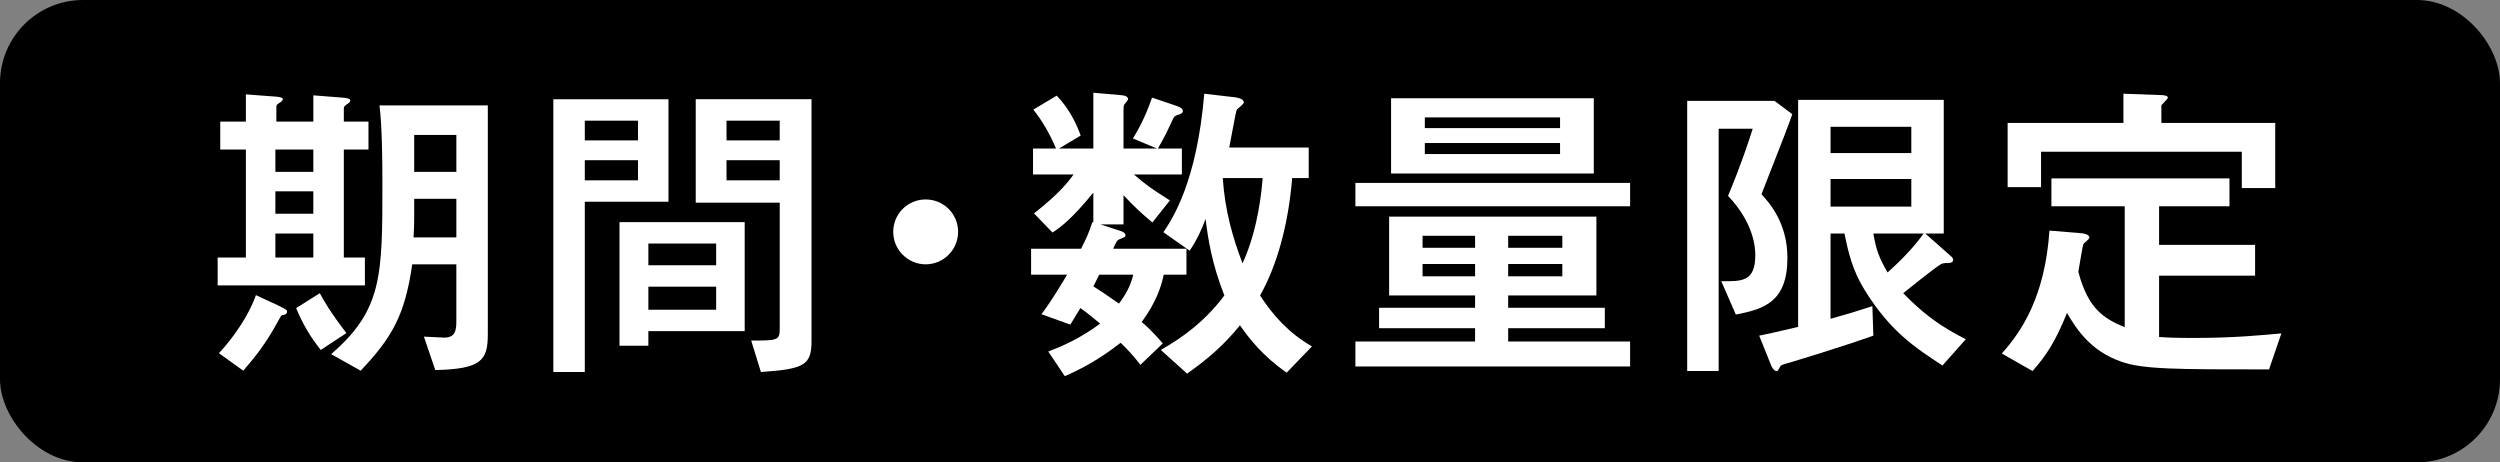 <?xml version="1.0" encoding="UTF-8"?>
<svg id="b" data-name="レイヤー 2" xmlns="http://www.w3.org/2000/svg" width="300.746" height="55.624" viewBox="0 0 300.746 55.624">
  <rect x="0" y="0" width="300.746" height="55.624" fill="#808080" stroke="none"/>
  <defs>
    <style>
      .e {
        fill: #000;
      }

      .e, .f {
        stroke-width: 0px;
      }

      .f {
        fill: #fff;
      }
    </style>
  </defs>
  <g id="c" data-name="PC_コラボ動画あり">
    <g id="d" data-name="コラボ商品">
      <rect class="e" width="300.746" height="55.624" rx="10" ry="10"/>
      <g>
        <path class="f" d="M37.693,11.469l3.472.273c.351.039.976.078.976.351,0,.156-.195.312-.429.468-.234.156-.351.273-.351.468v1.6h2.965v3.355h-2.965v12.993h2.536v3.355h-17.714v-3.355h3.395v-12.993h-3.082v-3.355h3.082v-3.277l3.082.234c.663.039,1.366.078,1.366.351,0,.156-.234.351-.468.468-.156.117-.312.195-.312.39v1.834h4.448v-3.16ZM33.557,36.791c.975.468.975.546.975.702,0,.312-.312.39-.624.429-.117.078-.351.507-.429.663-1.483,2.731-2.731,4.292-4.214,6.009l-2.926-2.107c1.756-1.873,3.628-4.604,4.448-6.984l2.77,1.288ZM37.693,17.985h-4.565v2.692h4.565v-2.692ZM37.693,23.018h-4.565v2.692h4.565v-2.692ZM33.128,28.091v2.887h4.565v-2.887h-4.565ZM38.473,35.27c.429.819,1.249,2.263,3.199,4.799l-3.082,2.029c-1.288-1.6-2.185-3.16-2.965-5.033l2.848-1.795ZM49.593,31.797c-.897,6.204-2.458,8.818-6.204,12.797l-3.551-1.99c6.165-5.345,6.165-9.403,6.165-20.562,0-2.575-.039-6.945-.351-9.364h13.031v27.546c0,3.121-.78,4.175-6.321,4.292l-1.366-4.019c.351,0,2.068.117,2.419.117,1.287,0,1.482-.741,1.482-1.951v-6.867h-5.306ZM54.899,28.559v-4.643h-5.072v2.536c0,.468-.039,1.522-.078,2.107h5.15ZM54.899,20.677v-4.448h-5.072v4.448h5.072Z"/>
        <path class="f" d="M66.565,44.751V11.938h13.851v12.329h-10.066v20.484h-3.785ZM76.749,14.513h-6.399v2.38h6.399v-2.38ZM70.35,19.273v2.419h6.399v-2.419h-6.399ZM77.997,41.59h-3.472v-14.865h15.06v13.11h-11.588v1.756ZM86.152,29.3h-8.155v2.614h8.155v-2.614ZM86.152,34.489h-8.155v2.77h8.155v-2.77ZM97.623,41.044c0,2.887-.897,3.355-6.087,3.707l-1.17-3.785c3.082,0,3.433,0,3.433-1.366v-15.217h-10.105v-12.446h13.929v29.106ZM93.799,14.513h-6.399v2.38h6.399v-2.38ZM87.4,19.273v2.419h6.399v-2.419h-6.399Z"/>
        <path class="f" d="M115.258,27.896c0,2.146-1.756,3.902-3.902,3.902s-3.902-1.756-3.902-3.902c0-2.185,1.756-3.902,3.902-3.902s3.902,1.717,3.902,3.902Z"/>
        <path class="f" d="M131.528,26.725v-3.551c-2.536,3.082-3.824,4.097-4.916,4.799l-2.224-2.302c3.199-2.497,4.253-3.98,4.76-4.682h-4.877v-3.121h2.77c-.741-1.717-1.561-3.199-2.731-4.682l2.809-1.678c1.561,1.6,2.419,3.511,2.887,4.799l-2.614,1.561h4.136v-6.711l3.16.273c.507.039,1.014.117,1.014.507,0,.117-.39.546-.468.663-.078.156-.078.468-.078.78v4.487h4.019l-2.887-1.209c.546-.897,1.405-2.341,2.302-4.916l2.77.936c.351.117.936.312.936.663,0,.312-.39.429-.585.468-.39.117-.507.273-.663.624-.741,1.6-.975,2.068-1.756,3.433h2.887v3.121h-5.774c1.482,1.288,2.302,1.834,4.331,3.121l-2.107,2.653c-1.444-1.209-2.107-1.834-3.472-3.277v3.511h-2.77l2.263.741c.195.039.741.234.741.546,0,.234-.078.234-.741.507-.273.117-.312.195-.741,1.131h8.818v3.121h-2.731c-.312,1.483-.936,3.355-2.653,5.696,1.053.858,2.146,2.107,2.536,2.575l-2.692,2.575c-.741-1.014-1.873-2.185-2.38-2.653-2.146,1.678-4.214,2.926-6.711,4.019l-1.99-2.965c1.639-.624,3.746-1.522,6.243-3.355-.195-.156-1.561-1.327-2.38-1.873-.312.546-.429.663-1.209,1.99l-3.472-1.249c1.288-1.717,2.575-3.902,3.082-4.76h-4.331v-3.121h6.009c.624-1.209.897-1.795,1.366-3.199h.117ZM132.23,33.046c-.117.234-.585,1.209-.702,1.405.819.507,1.053.663,3.082,2.068.741-.975,1.405-2.107,1.717-3.473h-4.097ZM154.782,44.829c-2.809-1.951-4.487-4.058-5.618-5.696-1.951,2.419-3.98,4.136-6.36,5.813l-3.16-2.848c2.614-1.483,5.306-3.433,7.647-6.555-1.522-3.824-1.99-6.984-2.263-9.208-.429,1.171-.975,2.419-1.912,3.824l-3.16-2.224c1.132-1.678,4.019-6.087,4.916-16.66l3.707.429c.234.039,1.053.156,1.053.624,0,.195-.78.741-.858.897-.117.195-.741,3.824-.897,4.526h9.559v3.668h-1.99c-.468,5.735-1.873,10.613-3.863,14.124,1.521,2.341,3.394,4.487,6.243,6.126l-3.043,3.16ZM147.096,21.419c.273,4.058,1.249,7.296,2.38,10.261,1.912-4.175,2.302-8.818,2.419-10.261h-4.799Z"/>
        <path class="f" d="M163.053,24.813v-2.809h33.047v2.809h-33.047ZM177.451,39.483h-11.549v-2.458h11.549v-1.483h-10.34v-9.481h24.932v9.481h-10.613v1.483h11.627v2.458h-11.627v1.6h14.67v3.004h-33.047v-3.004h14.397v-1.6ZM167.345,20.872v-9.052h24.385v9.052h-24.385ZM177.451,28.364h-6.321v1.444h6.321v-1.444ZM177.451,33.241v-1.483h-6.321v1.483h6.321ZM187.673,14.123h-16.27v1.288h16.27v-1.288ZM171.403,18.532h16.27v-1.327h-16.27v1.327ZM187.946,28.364h-6.516v1.444h6.516v-1.444ZM187.946,33.241v-1.483h-6.516v1.483h6.516Z"/>
        <path class="f" d="M215.609,13.732c-.585,1.678-.897,2.458-3.707,9.637.936,1.014,3.121,3.433,3.121,7.647,0,5.306-2.809,6.165-6.204,6.828l-1.756-4.019c2.536.039,4.097.039,4.097-3.16,0-.975-.234-3.902-3.277-7.101,1.639-3.941,2.536-6.711,2.965-8.076h-4.097v29.146h-3.784V12.133h10.495l2.146,1.6ZM216.311,12.016h17.519v16.075h-2.224l3.004,2.653c.273.234.351.351.351.507,0,.39-.507.39-.624.39-.546,0-.663.039-.937.195-.819.507-3.707,2.848-4.448,3.433,2.575,2.653,4.682,4.097,7.53,5.54l-2.809,3.16c-3.277-2.146-6.282-4.097-9.364-9.091-1.444-2.341-1.951-4.448-2.419-6.789h-1.678v10.261c2.107-.585,3.121-.897,5.033-1.522l.117,3.551c-3.863,1.365-9.13,2.965-10.729,3.433-.234.078-.429.117-.546.39-.156.351-.234.429-.39.429-.351,0-.624-.624-.702-.858l-1.365-3.394c1.132-.234,1.873-.39,4.682-1.053V12.016ZM229.928,18.414v-3.16h-9.715v3.16h9.715ZM229.928,24.852v-3.316h-9.715v3.316h9.715ZM225.363,28.091c.312,1.951.741,3.043,1.717,4.682.585-.546,2.731-2.419,4.331-4.682h-6.048Z"/>
        <path class="f" d="M240.813,42.527c2.419-2.692,5.189-6.867,5.735-14.787l3.785.312c.117,0,1.014.078,1.014.546,0,.156-.624.624-.702.741-.117.156-.546,3.004-.624,3.355,1.17,4.448,3.043,5.618,5.579,6.672v-14.553h-8.818v-3.355h21.42v3.355h-8.467v4.643h11.549v3.707h-11.549v7.374c1.054.078,2.029.117,4.292.117,4.799,0,8.232-.351,10.417-.546l-1.483,4.331c-11.081,0-15.177,0-17.792-.936-3.707-1.288-5.384-3.941-6.516-5.853-1.366,3.394-2.458,5.072-4.136,6.984l-3.707-2.107ZM245.534,18.258v4.253h-4.019v-7.725h13.929v-3.512l4.292.156c.429,0,1.054.039,1.054.312,0,.195-.78.819-.78.975v2.068h13.695v7.842h-4.019v-4.37h-24.151Z"/>
      </g>
    </g>
  </g>
</svg>